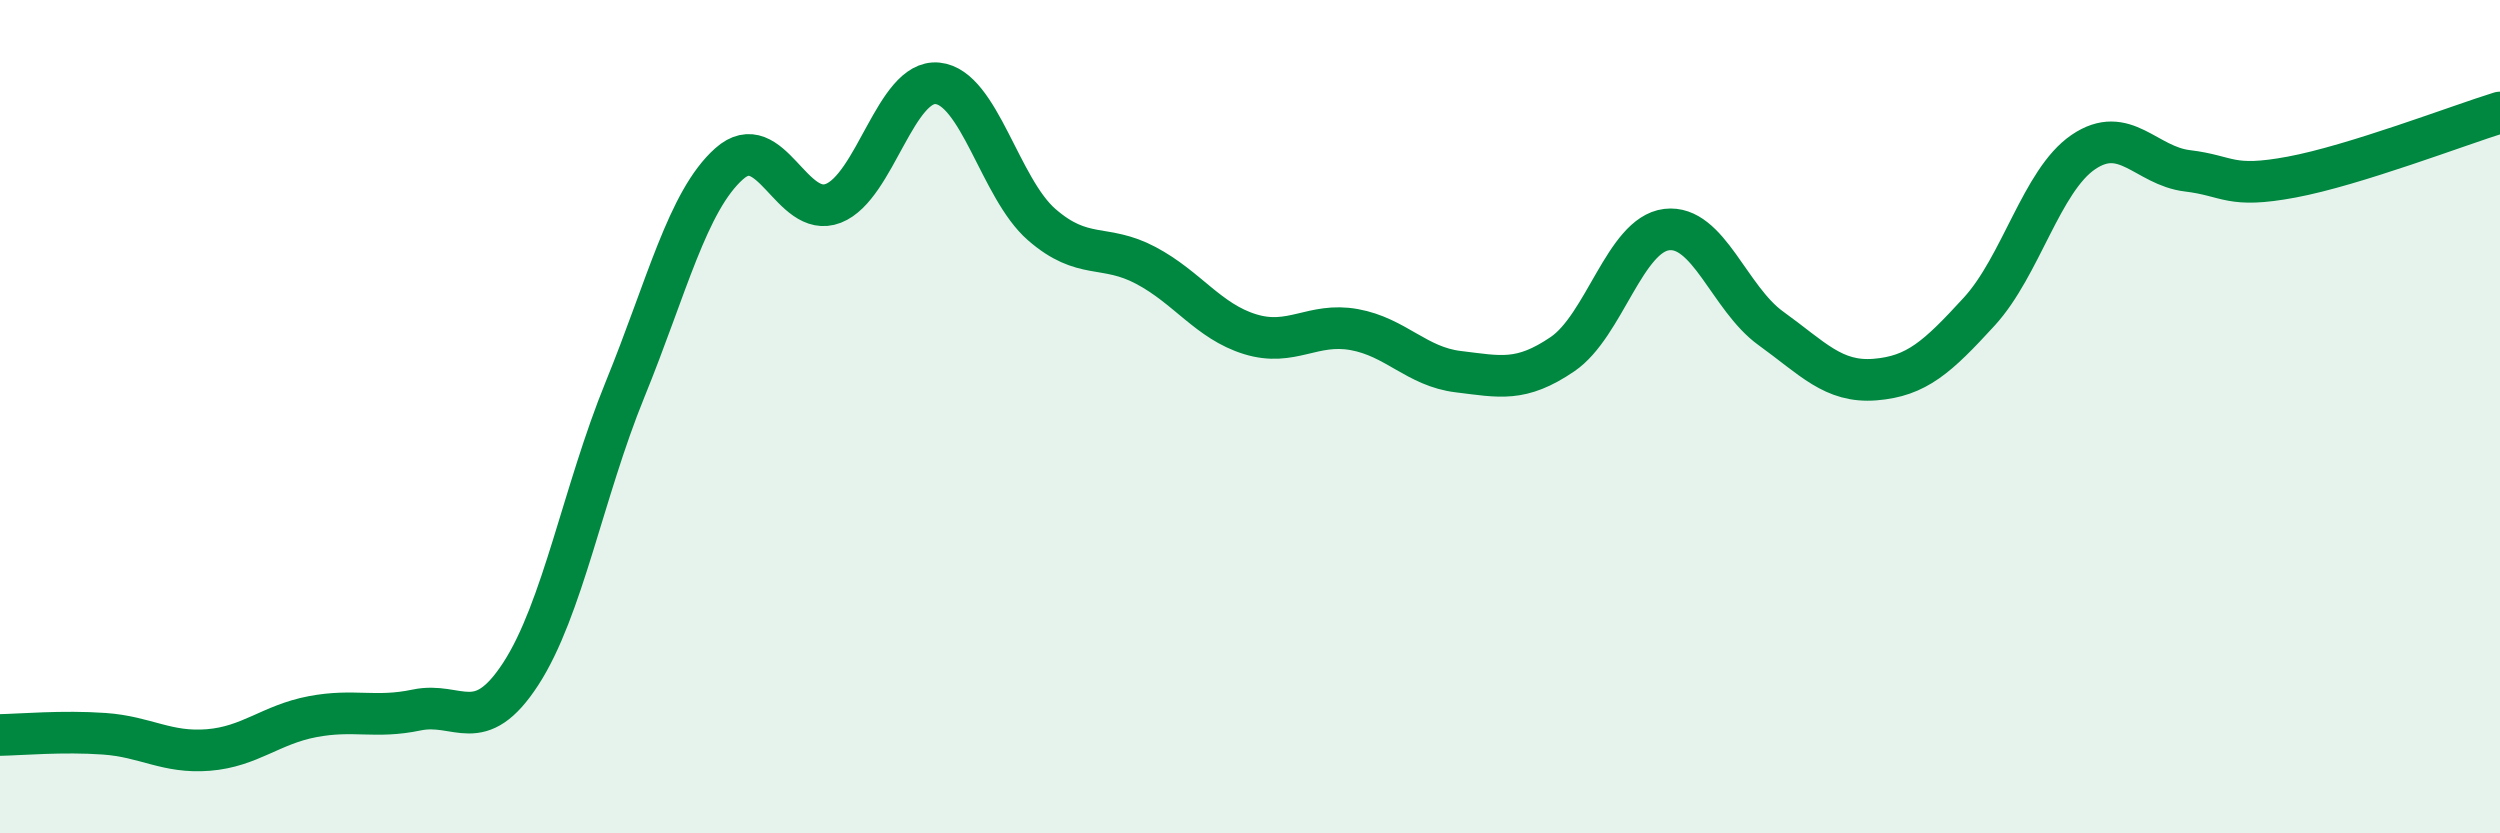 
    <svg width="60" height="20" viewBox="0 0 60 20" xmlns="http://www.w3.org/2000/svg">
      <path
        d="M 0,17.64 C 0.5,17.63 1.5,17.54 2.5,17.61 C 3.5,17.68 4,18.08 5,18 C 6,17.92 6.5,17.39 7.5,17.2 C 8.5,17.01 9,17.25 10,17.04 C 11,16.83 11.5,17.71 12.5,16.17 C 13.5,14.63 14,11.8 15,9.35 C 16,6.9 16.5,4.82 17.5,3.93 C 18.5,3.04 19,5.27 20,4.88 C 21,4.49 21.5,1.9 22.5,2 C 23.5,2.1 24,4.52 25,5.39 C 26,6.26 26.5,5.84 27.5,6.37 C 28.5,6.9 29,7.71 30,8.02 C 31,8.33 31.5,7.73 32.5,7.91 C 33.5,8.09 34,8.8 35,8.92 C 36,9.04 36.5,9.18 37.5,8.5 C 38.5,7.82 39,5.63 40,5.51 C 41,5.39 41.5,7.16 42.5,7.88 C 43.5,8.6 44,9.19 45,9.11 C 46,9.03 46.5,8.57 47.5,7.48 C 48.5,6.39 49,4.33 50,3.65 C 51,2.97 51.5,3.98 52.5,4.1 C 53.5,4.22 53.5,4.53 55,4.25 C 56.5,3.97 59,3.01 60,2.7L60 20L0 20Z"
        fill="#008740"
        opacity="0.1"
        stroke-linecap="round"
        stroke-linejoin="round"
      />
      <path
        d="M 0,17.64 C 0.5,17.63 1.5,17.54 2.5,17.61 C 3.5,17.68 4,18.08 5,18 C 6,17.92 6.5,17.39 7.5,17.2 C 8.5,17.01 9,17.25 10,17.04 C 11,16.83 11.5,17.71 12.5,16.17 C 13.5,14.63 14,11.8 15,9.35 C 16,6.9 16.5,4.82 17.5,3.93 C 18.5,3.04 19,5.27 20,4.88 C 21,4.49 21.5,1.9 22.5,2 C 23.5,2.1 24,4.52 25,5.39 C 26,6.26 26.5,5.84 27.5,6.37 C 28.5,6.9 29,7.71 30,8.02 C 31,8.33 31.5,7.73 32.5,7.91 C 33.5,8.09 34,8.8 35,8.92 C 36,9.04 36.5,9.18 37.5,8.5 C 38.5,7.82 39,5.63 40,5.51 C 41,5.39 41.5,7.16 42.5,7.88 C 43.5,8.6 44,9.19 45,9.11 C 46,9.03 46.5,8.57 47.5,7.48 C 48.5,6.39 49,4.33 50,3.65 C 51,2.97 51.5,3.98 52.5,4.1 C 53.5,4.22 53.5,4.53 55,4.25 C 56.5,3.97 59,3.01 60,2.7"
        stroke="#008740"
        stroke-width="1"
        fill="none"
        stroke-linecap="round"
        stroke-linejoin="round"
      />
    </svg>
  